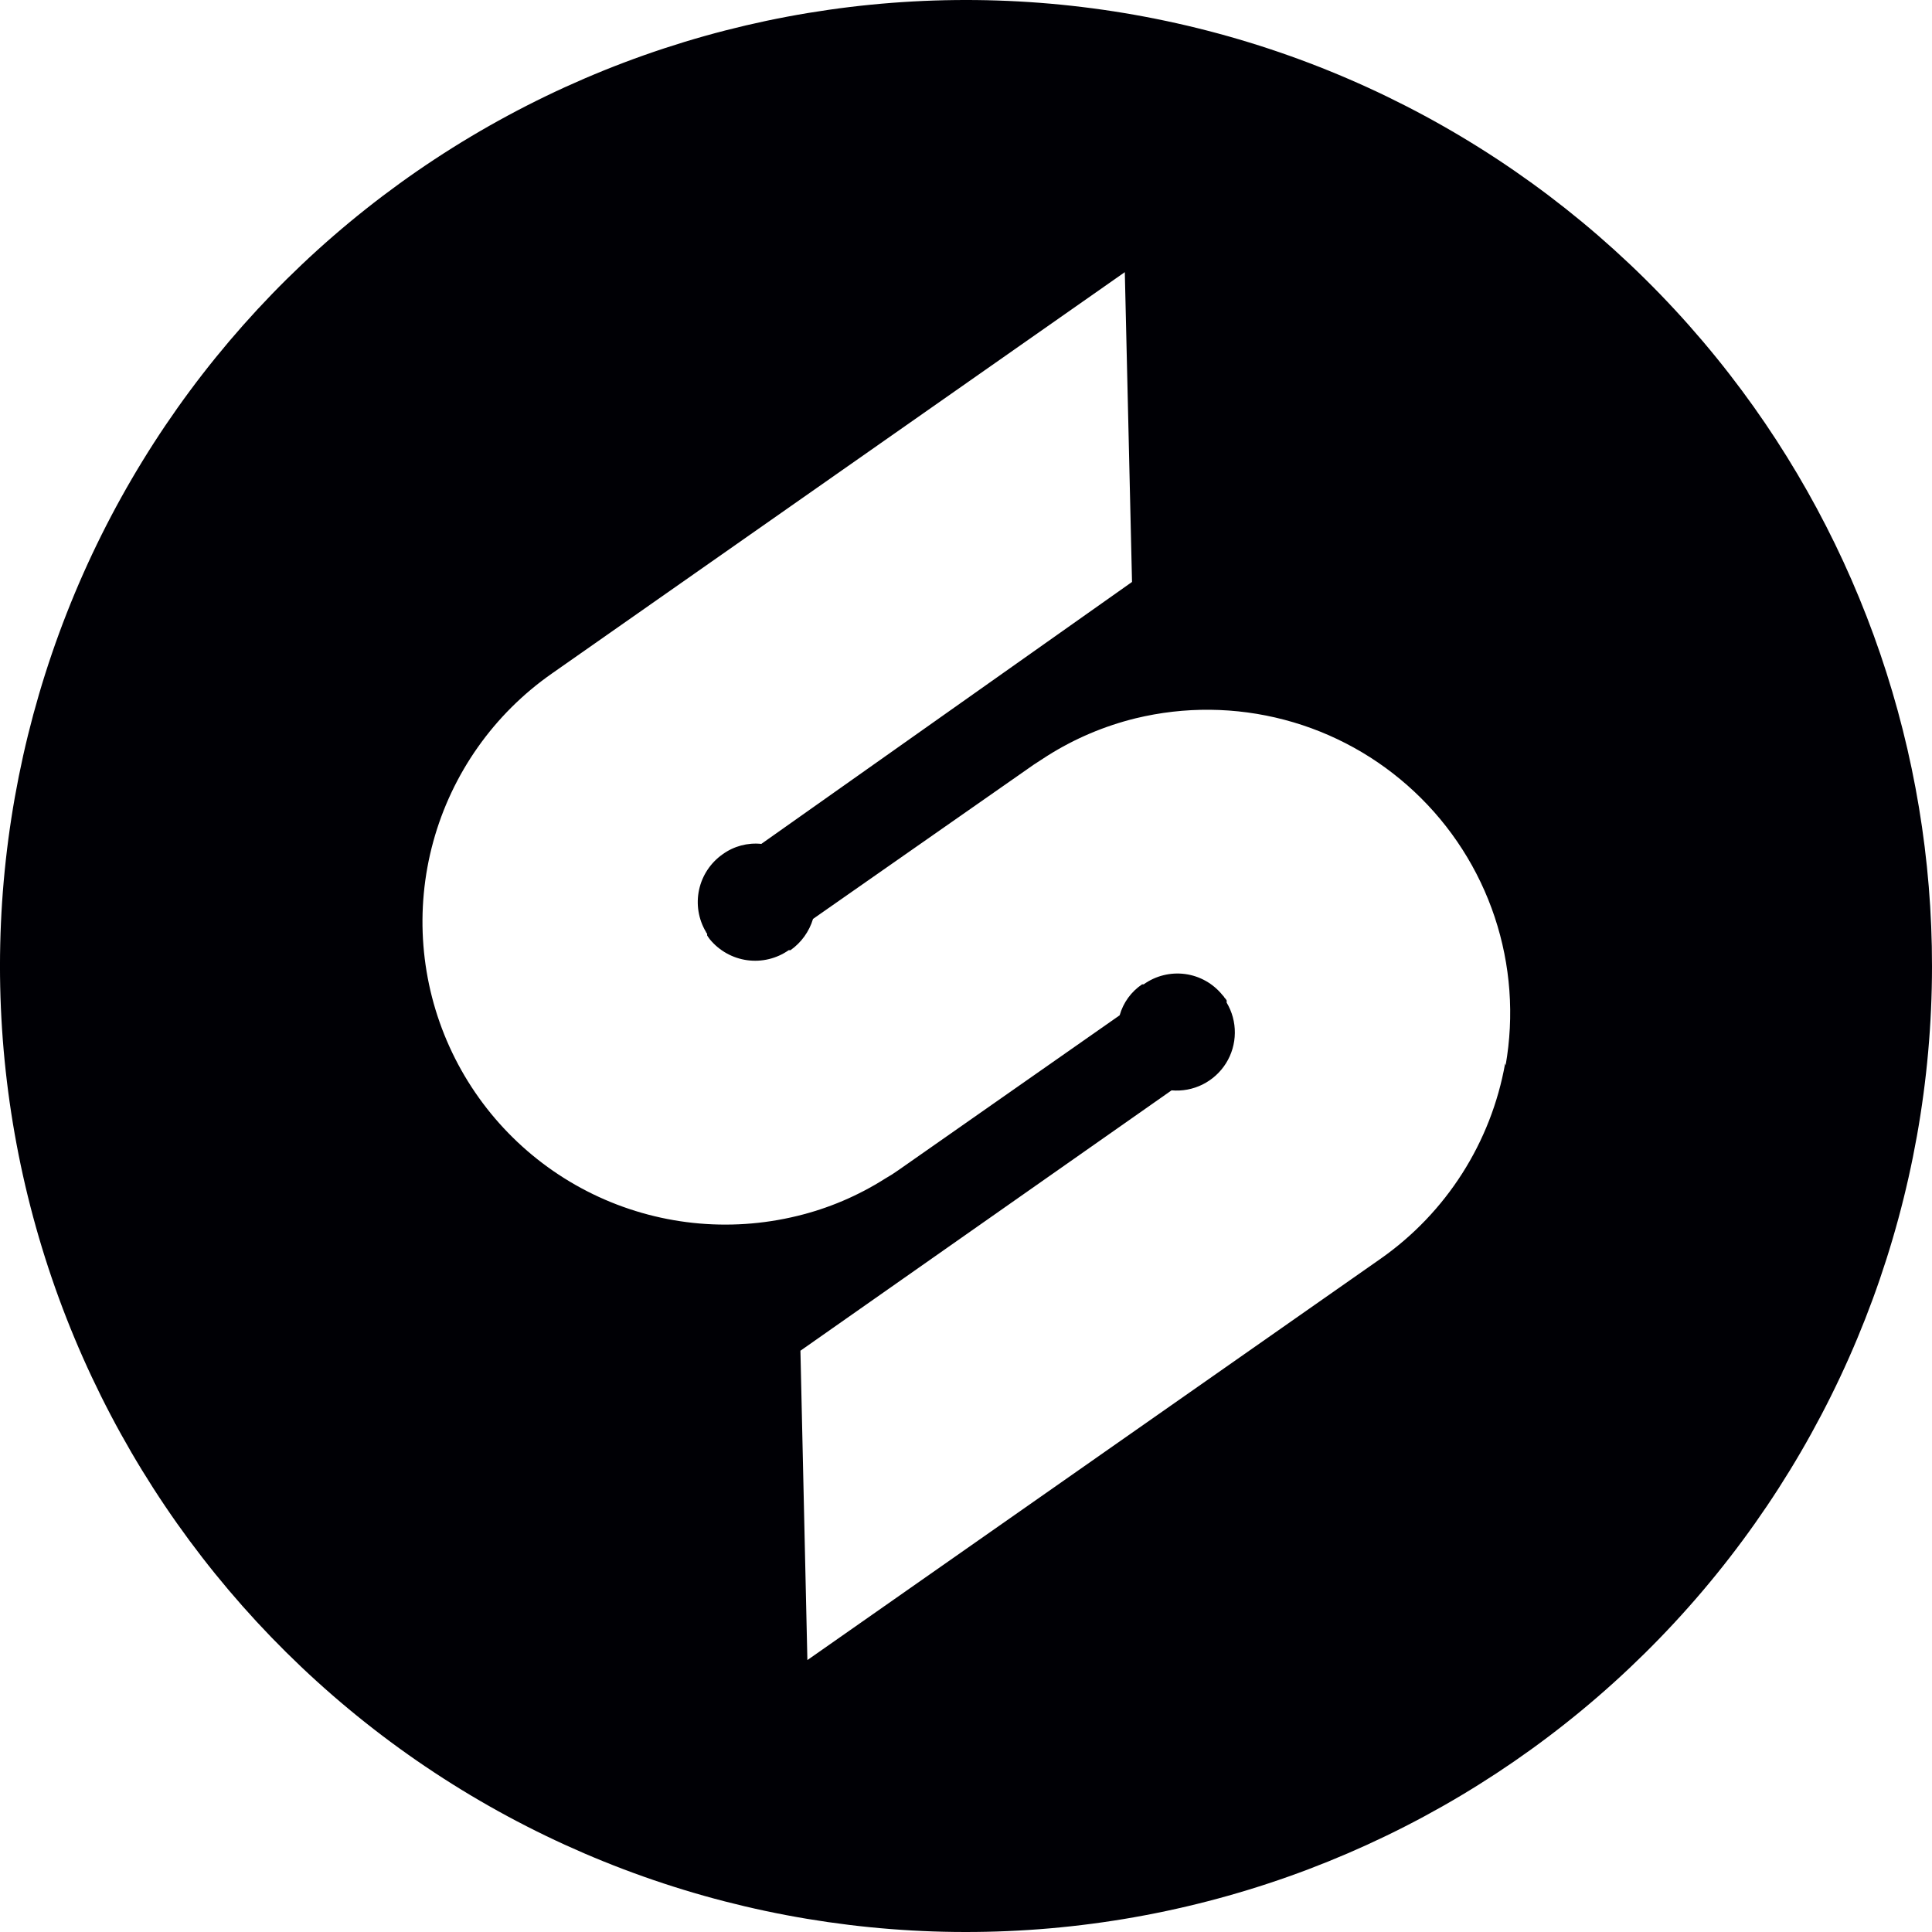 <svg width="60" height="60" viewBox="0 0 60 60" fill="none" xmlns="http://www.w3.org/2000/svg">
<g clip-path="url(#clip0_1_32)">
<path d="M53.721 11.634C49.372 6.018 43.172 2.126 36.224 0.653C29.275 -0.821 22.029 0.219 15.776 3.587C9.522 6.954 4.666 12.432 2.072 19.044C-0.522 25.657 -0.686 32.975 1.61 39.697C3.906 46.418 8.512 52.107 14.61 55.751C20.706 59.395 27.899 60.758 34.906 59.596C41.913 58.434 48.281 54.824 52.876 49.408C57.471 43.992 59.996 37.12 60 30.017C60.007 23.362 57.798 16.894 53.721 11.634ZM46.744 33.024C46.307 35.48 44.915 37.663 42.872 39.094L25.074 51.555L24.858 41.948L36.384 33.862C36.715 33.891 37.049 33.828 37.347 33.68C37.645 33.531 37.897 33.303 38.074 33.021C38.251 32.739 38.346 32.413 38.349 32.08C38.353 31.747 38.264 31.42 38.093 31.134C38.097 31.111 38.097 31.087 38.093 31.064L38.051 31.008C38.033 30.993 38.019 30.974 38.009 30.952L37.96 30.897C37.671 30.542 37.258 30.31 36.804 30.249C36.351 30.189 35.891 30.303 35.519 30.569C35.519 30.569 35.477 30.569 35.47 30.569C35.13 30.797 34.883 31.138 34.772 31.531L27.914 36.331C27.777 36.429 27.635 36.52 27.488 36.603C26.649 37.136 25.727 37.528 24.76 37.762C22.629 38.283 20.383 38.043 18.41 37.083C16.438 36.124 14.863 34.504 13.958 32.506C13.053 30.507 12.875 28.255 13.455 26.139C14.035 24.024 15.337 22.177 17.135 20.92L34.932 8.452L35.156 18.073L23.644 26.208C23.218 26.164 22.791 26.278 22.444 26.529C22.07 26.791 21.808 27.184 21.711 27.63C21.614 28.076 21.689 28.543 21.921 28.936C21.929 28.96 21.943 28.982 21.963 28.999C21.959 29.017 21.959 29.036 21.963 29.055L22.005 29.117L22.046 29.173C22.338 29.527 22.752 29.758 23.205 29.82C23.659 29.882 24.12 29.771 24.495 29.508H24.551C24.885 29.272 25.131 28.93 25.249 28.538L32.107 23.745L32.526 23.473C33.371 22.939 34.297 22.546 35.267 22.308C36.787 21.939 38.374 21.954 39.887 22.353C41.399 22.751 42.788 23.52 43.928 24.59C45.069 25.659 45.925 26.997 46.419 28.48C46.913 29.964 47.029 31.547 46.758 33.087L46.744 33.024Z" fill="#000005"/>
</g>
<defs>
<clipPath id="clip0_1_32">
<rect width="60" height="60" fill="white"/>
</clipPath>
</defs>
</svg>
